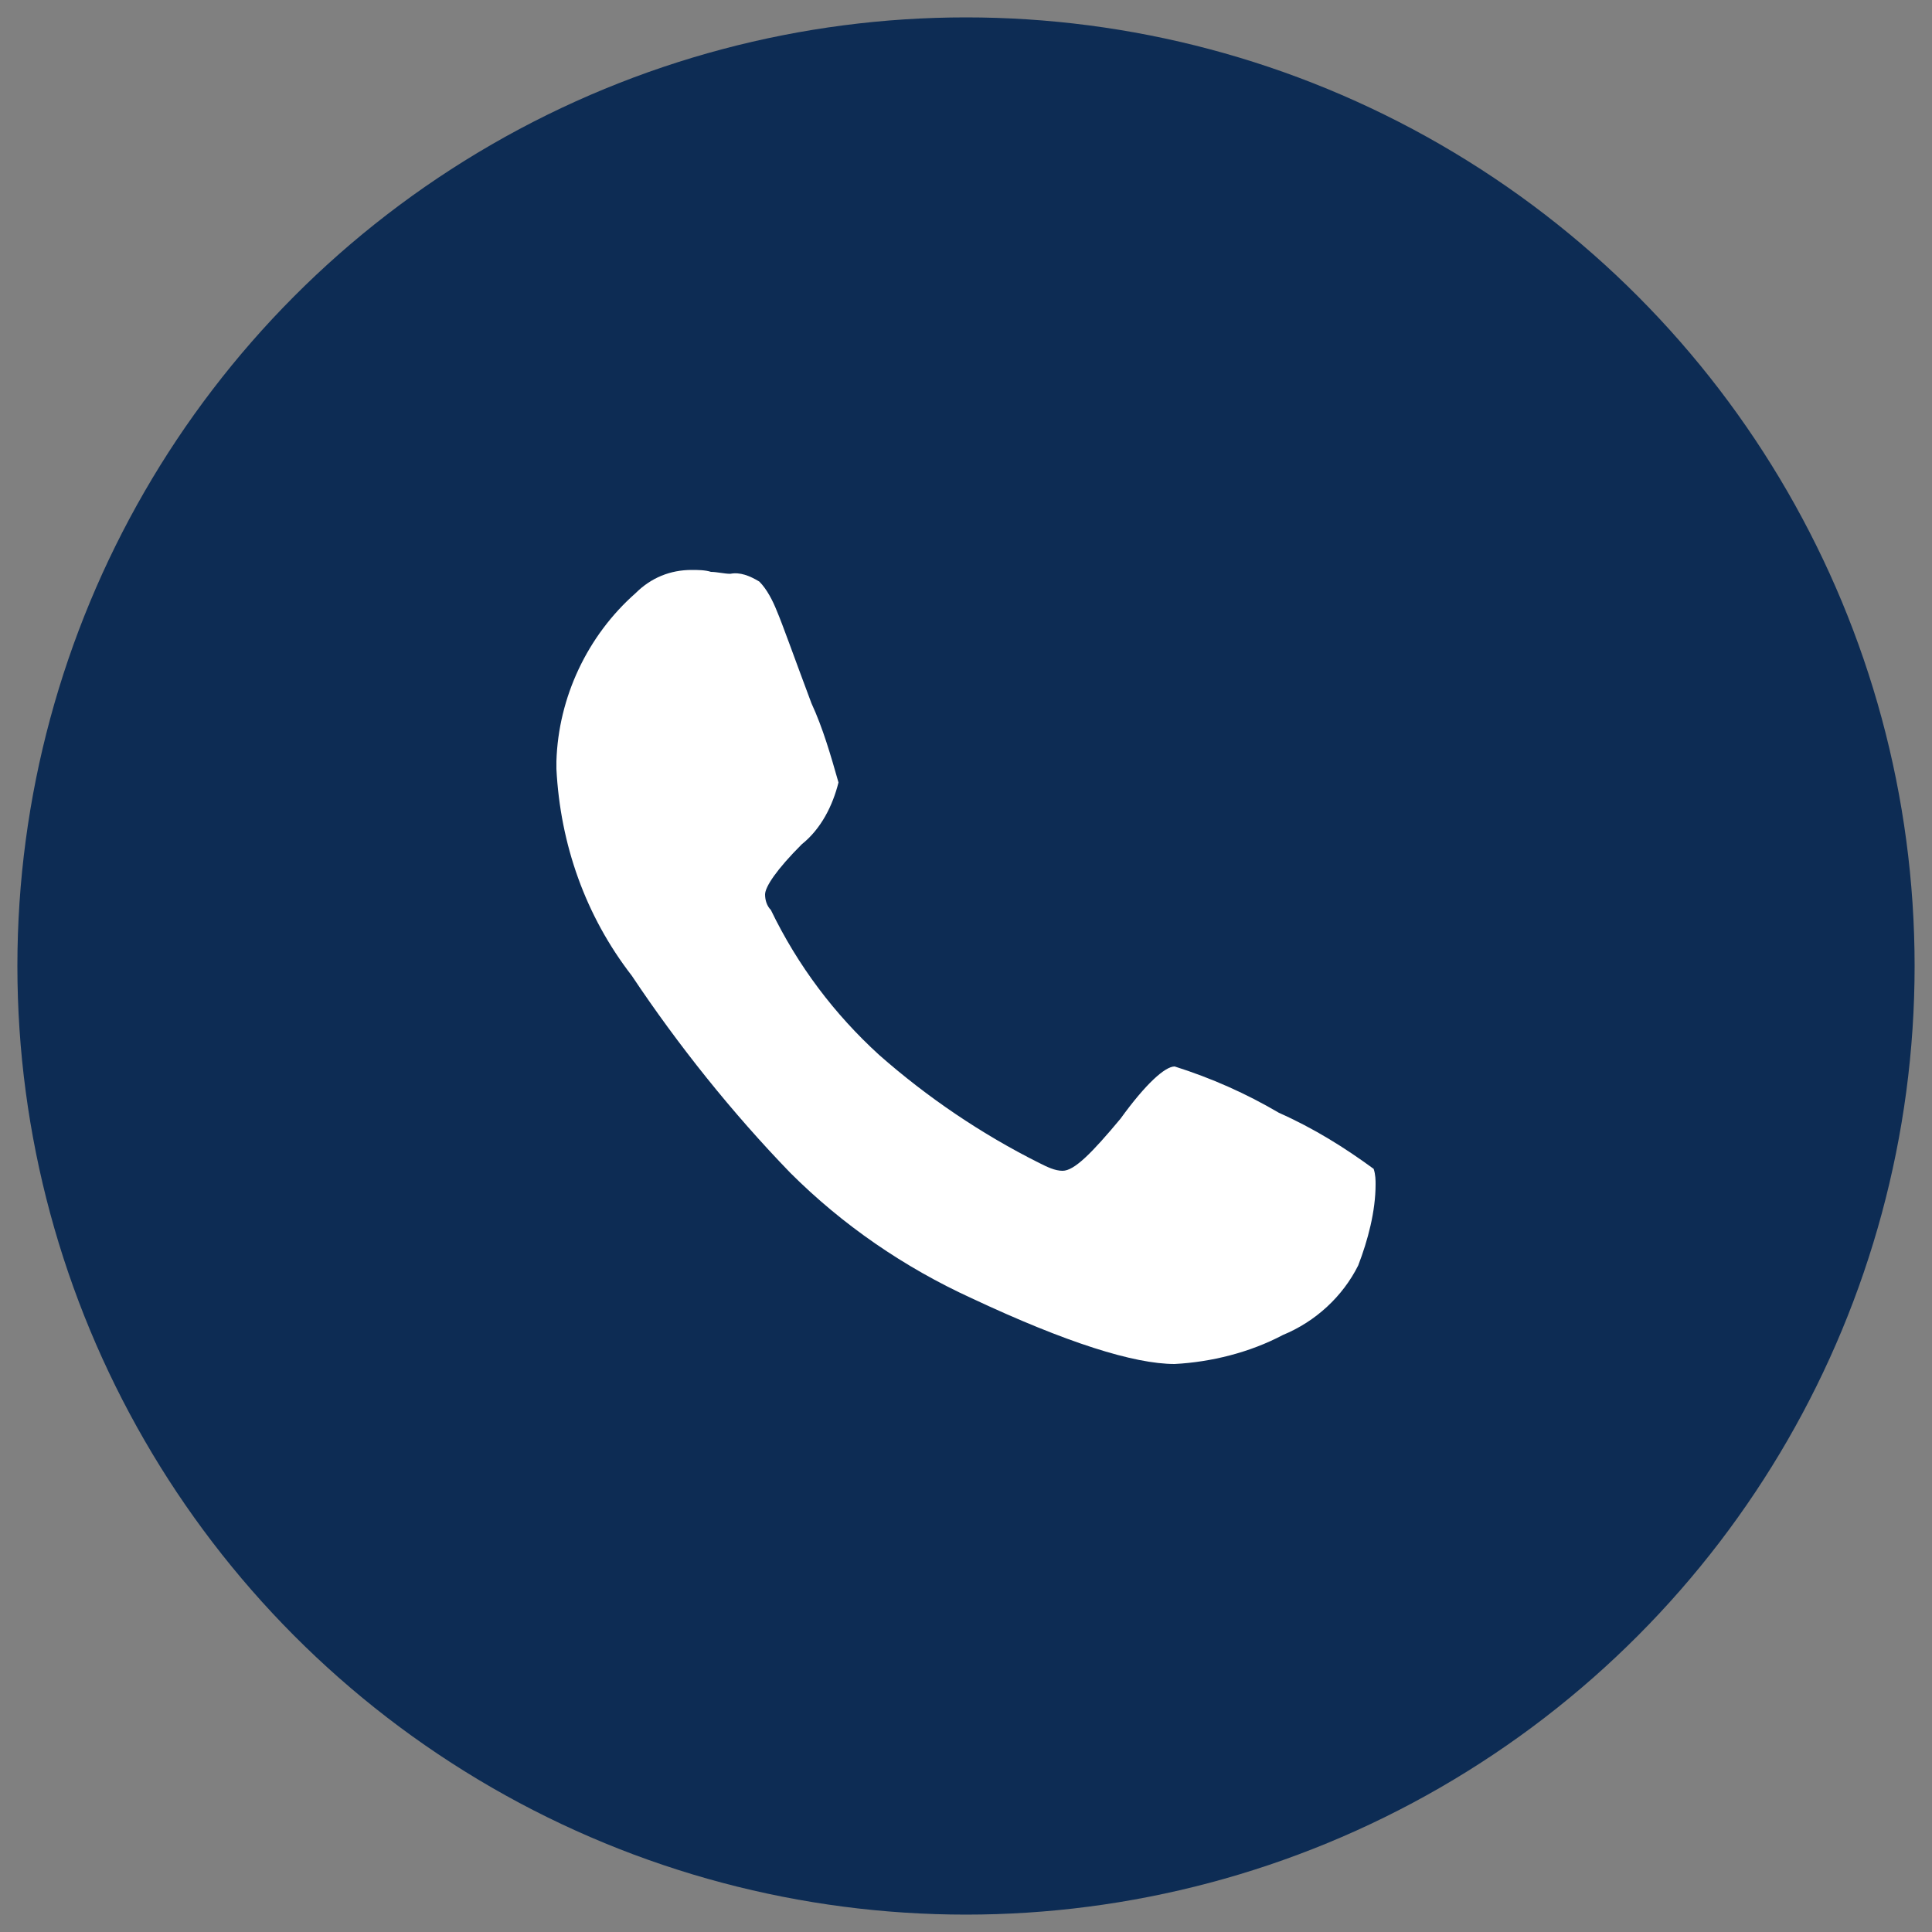 <?xml version="1.0" encoding="utf-8"?>
<!-- Generator: Adobe Illustrator 26.3.1, SVG Export Plug-In . SVG Version: 6.00 Build 0)  -->
<svg version="1.1" id="Livello_1" xmlns="http://www.w3.org/2000/svg" xmlns:xlink="http://www.w3.org/1999/xlink" x="0px" y="0px"
	 viewBox="0 0 100 100" style="enable-background:new 0 0 100 100;" xml:space="preserve">
<rect x="0" y="0" width="100" height="100" fill="#808080" stroke="none"/>
<style type="text/css">
	.st0{fill:#0D2C54;}
	.st1{fill-rule:evenodd;clip-rule:evenodd;fill:#FFFFFF;}
	.st2{fill:#EC299A;}
	.st3{fill:#FFFFFF;}
	.st4{fill:#3B5998;}
	.st5{fill:#2CB742;}
	.st6{fill:#242424;}
	.st7{enable-background:new    ;}
	.st8{fill-rule:evenodd;clip-rule:evenodd;fill:#242424;}
</style>
<g id="Raggruppa_18041" transform="translate(0)">
	<circle id="Ellisse_775" class="st0" cx="50" cy="50" r="49.1"/>
	<path id="whatsapp_00000072256117506851412200000001506053913112144268_" class="st3" d="M60.8,55.2c1.9,0.6,3.7,1.4,5.4,2.4
		c1.8,0.8,3.4,1.8,4.9,2.9c0.1,0.3,0.1,0.6,0.1,0.8c0,1.4-0.4,2.9-0.9,4.2c-0.8,1.6-2.2,2.9-3.9,3.6c-1.7,0.9-3.7,1.4-5.6,1.5
		c-2.1,0-5.6-1.1-10.5-3.4c-3.5-1.6-6.7-3.8-9.4-6.5c-3-3.1-5.8-6.6-8.2-10.2c-2.4-3.1-3.7-6.8-3.9-10.7v-0.4
		c0.1-3.3,1.6-6.5,4.1-8.7c0.8-0.8,1.8-1.2,2.9-1.2c0.3,0,0.7,0,1,0.1c0.3,0,0.7,0.1,1,0.1c0.5-0.1,1,0.1,1.5,0.4
		c0.4,0.4,0.7,1,0.9,1.5c0.3,0.7,0.9,2.4,1.8,4.8c0.6,1.3,1,2.7,1.4,4.1c-0.3,1.2-0.9,2.4-1.9,3.2c-1.3,1.3-1.9,2.2-1.9,2.6
		c0,0.3,0.1,0.6,0.3,0.8c1.4,2.9,3.3,5.4,5.6,7.5c2.5,2.2,5.3,4.1,8.3,5.6c0.4,0.2,0.8,0.4,1.2,0.4c0.6,0,1.5-0.9,3-2.7
		C59.3,56.1,60.3,55.2,60.8,55.2L60.8,55.2z"/>
</g>
</svg>
